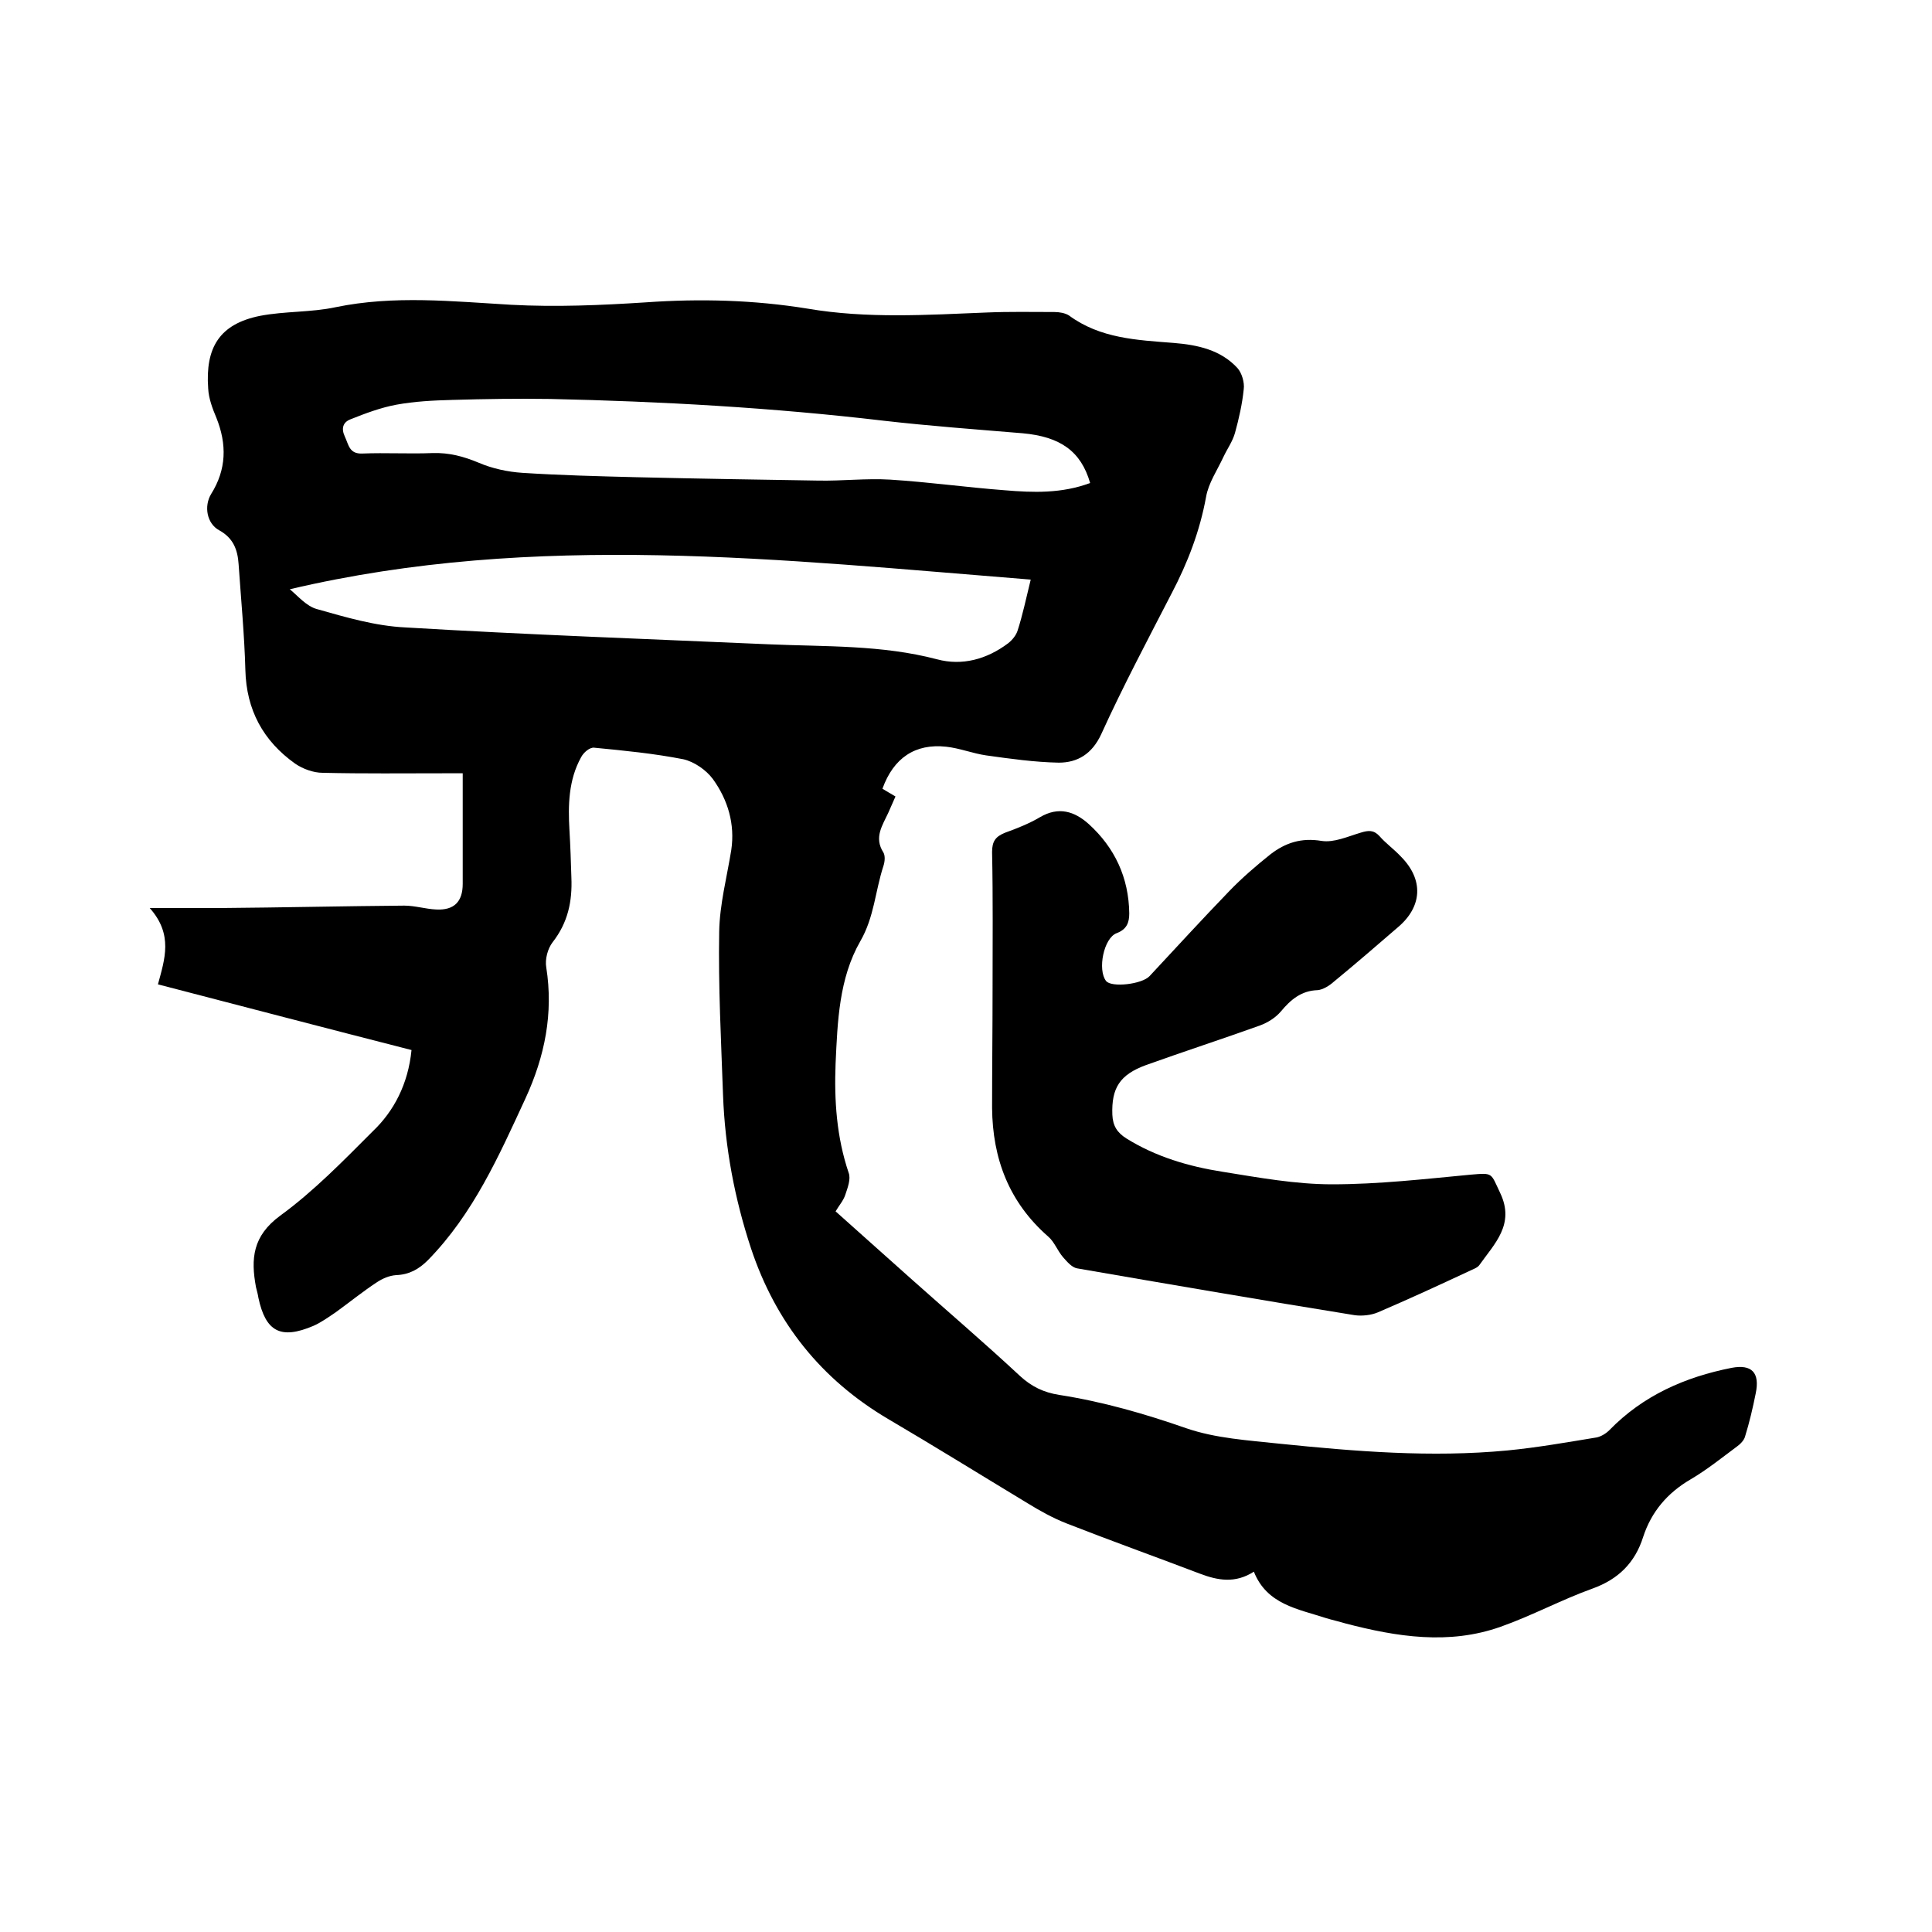 <svg enable-background="new 0 0 400 400" viewBox="0 0 400 400" xmlns="http://www.w3.org/2000/svg"><path d="m85.2 217.4c-17.6-4.5-34.8-9-52.5-13.6 1.4-5.2 3.2-10.3-1.7-15.8h14.6c12.7-.1 25.4-.4 38.1-.5 2.2 0 4.4.7 6.6.8 3.7.2 5.5-1.6 5.5-5.3 0-7.5 0-15 0-22.9-1.4 0-2.5 0-3.6 0-8.5 0-16.9.1-25.4-.1-1.9 0-4.1-.8-5.7-1.9-6.6-4.7-10.1-11.1-10.3-19.4-.2-7.3-.9-14.6-1.4-21.9-.2-3-1.1-5.4-4-7-2.6-1.4-3.2-5-1.7-7.5 3.2-5.1 3.3-10.3 1.1-15.8-.8-1.9-1.6-4-1.7-6.1-.6-8.4 2.3-13.3 10.7-15 5.2-1 10.6-.7 15.7-1.8 12.1-2.5 24.2-1.2 36.3-.5 9.3.5 18.6.1 27.9-.5 11.3-.8 22.4-.5 33.5 1.3 12.3 2.1 24.7 1.3 37.1.8 4.7-.2 9.3-.1 14-.1 1 0 2.2.2 3 .7 6.5 4.8 14.1 5.1 21.7 5.7 4.9.4 9.7 1.4 13.2 5.2.9 1 1.5 3 1.3 4.4-.3 3-1 6.1-1.8 9-.5 1.8-1.6 3.3-2.4 5-1.3 2.8-3.1 5.4-3.6 8.3-1.3 7.1-3.8 13.6-7.1 19.9-5 9.7-10.1 19.3-14.6 29.2-1.9 4.1-4.9 5.9-8.8 5.9-5-.1-10-.8-15-1.5-2.8-.4-5.5-1.5-8.3-1.8-6.4-.7-10.9 2.3-13.2 8.7.8.5 1.7 1 2.7 1.6-.5 1.1-1 2.3-1.5 3.4-1.2 2.6-3 5.1-1 8.2.4.7.3 1.9 0 2.8-1.7 5.2-1.9 10.6-4.8 15.6-4.4 7.7-4.7 16.6-5.1 25.3-.3 7.6.2 15.2 2.7 22.6.5 1.3-.2 3.1-.7 4.6-.4 1.2-1.3 2.2-2 3.4 5.4 4.8 10.6 9.5 15.9 14.2 7.4 6.6 15 13.1 22.3 19.9 2.4 2.2 4.9 3.4 8.1 3.9 9 1.4 17.7 3.9 26.3 6.9 6.1 2.1 12.8 2.5 19.3 3.2 15.7 1.6 31.4 2.9 47.2 1.4 6.2-.6 12.4-1.7 18.5-2.7.9-.2 1.9-.8 2.6-1.5 7-7.2 15.7-11 25.3-12.9 4.2-.8 5.9 1 5 5.3-.6 3-1.3 6-2.2 8.9-.2.8-1 1.6-1.7 2.1-3.1 2.3-6.2 4.8-9.6 6.8-4.8 2.8-8.1 6.7-9.8 11.9-1.7 5.4-5.2 8.8-10.5 10.7-6.4 2.3-12.5 5.6-19 7.9-10.7 3.8-21.5 2.1-32.2-.7-1.3-.4-2.7-.7-4-1.1-5.8-1.9-12.2-2.8-14.9-9.6-3.9 2.5-7.5 1.8-11.2.4-9.2-3.5-18.4-6.8-27.6-10.4-2.8-1.1-5.5-2.6-8.1-4.2-9.6-5.8-19.1-11.7-28.8-17.4-13.9-8.2-23.3-20-28.4-35.3-3.4-10.3-5.4-20.9-5.8-31.7-.4-11.3-1-22.6-.8-33.9.1-5.7 1.6-11.3 2.5-16.9.8-5.4-.7-10.4-3.8-14.7-1.4-1.9-3.9-3.6-6.1-4.1-6.1-1.2-12.3-1.8-18.5-2.4-.9-.1-2.2 1-2.7 2-2.6 4.7-2.7 9.9-2.4 15.1.2 3.3.3 6.6.4 9.8.2 4.9-.7 9.3-3.9 13.4-1 1.3-1.6 3.5-1.3 5.2 1.5 9.5-.3 18.4-4.3 27.1-5.5 11.9-10.8 23.9-20.2 33.5-1.9 1.9-3.9 3-6.6 3.1-1.4.1-2.8.7-4 1.5-2.9 1.9-5.6 4.1-8.5 6.2-1.5 1-3 2.1-4.6 2.8-6.8 2.9-9.9 1.2-11.4-5.8-.1-.7-.3-1.4-.5-2.2-1.1-5.9-.7-10.6 5-14.8 7-5.1 13.1-11.4 19.2-17.5 4.3-4.1 7.3-9.7 8-16.8zm128.2-97.4c-51.5-4.1-102.5-10-153.4 2 1.6 1.3 3.4 3.5 5.6 4.1 6 1.7 12.1 3.5 18.3 3.8 25.1 1.5 50.3 2.4 75.4 3.5 11.6.5 23.3.1 34.7 3.1 5.2 1.4 10.3 0 14.7-3.3.9-.7 1.7-1.7 2-2.7 1-3.1 1.7-6.4 2.7-10.5zm12.3-20c-1.9-6.6-6.2-9.6-14-10.3-9.6-.8-19.2-1.5-28.8-2.6-22.9-2.7-46-4-69-4.5-6.8-.1-13.5 0-20.3.2-3.9.1-7.8.3-11.6 1-3.2.6-6.4 1.8-9.4 3-1.6.6-2 1.9-1.2 3.6s.9 3.6 3.6 3.5c4.9-.2 9.7.1 14.6-.1 3.4-.1 6.4.7 9.5 2 2.8 1.2 6 1.9 9.1 2.1 7.8.5 15.6.7 23.5.9 12.6.3 25.2.5 37.7.7 5 .1 9.9-.5 14.9-.2 7.9.5 15.8 1.6 23.7 2.2 5.9.5 11.8.7 17.7-1.5z"/><path d="m205.5 205c0-9.5.1-19-.1-28.6 0-2.2.7-3.2 2.7-4 2.5-.9 5-1.9 7.2-3.2 3.9-2.3 7.2-1.2 10.1 1.4 5.4 4.9 8.3 11.1 8.4 18.5 0 1.9-.5 3.3-2.6 4.1-2.7 1-4 7.6-2.2 9.9 1.1 1.4 7.4.7 9-1 5.5-5.9 10.9-11.8 16.5-17.6 2.6-2.7 5.5-5.2 8.5-7.6 3.1-2.4 6.4-3.5 10.6-2.8 2.6.4 5.4-.9 8.1-1.7 1.6-.5 2.7-.6 3.9.7 1.3 1.5 3 2.7 4.4 4.2 4.8 4.8 4.5 10.4-.6 14.7-4.4 3.8-8.8 7.6-13.3 11.3-.9.8-2.2 1.6-3.3 1.7-3.4.1-5.6 2-7.6 4.4-1.1 1.3-2.7 2.3-4.3 2.9-7.8 2.8-15.8 5.4-23.6 8.2-5.5 2-7.2 4.8-7 10.3.1 2.3 1 3.7 2.9 4.9 6.1 3.8 12.9 5.8 19.9 6.9 7.5 1.2 15.1 2.6 22.7 2.6 9.6 0 19.2-1.1 28.7-2 4.7-.4 4.1-.4 6.1 3.8 3.1 6.5-1.2 10.5-4.3 14.9-.4.6-1.4.9-2.2 1.3-6.2 2.9-12.5 5.8-18.8 8.5-1.4.6-3.3.8-4.8.6-19.2-3.1-38.4-6.4-57.5-9.7-1.1-.2-2.1-1.4-2.9-2.3-1.2-1.4-1.8-3.2-3.1-4.3-8.1-7.1-11.5-16.1-11.6-26.6 0-8.3.1-16.3.1-24.4z"/></svg>